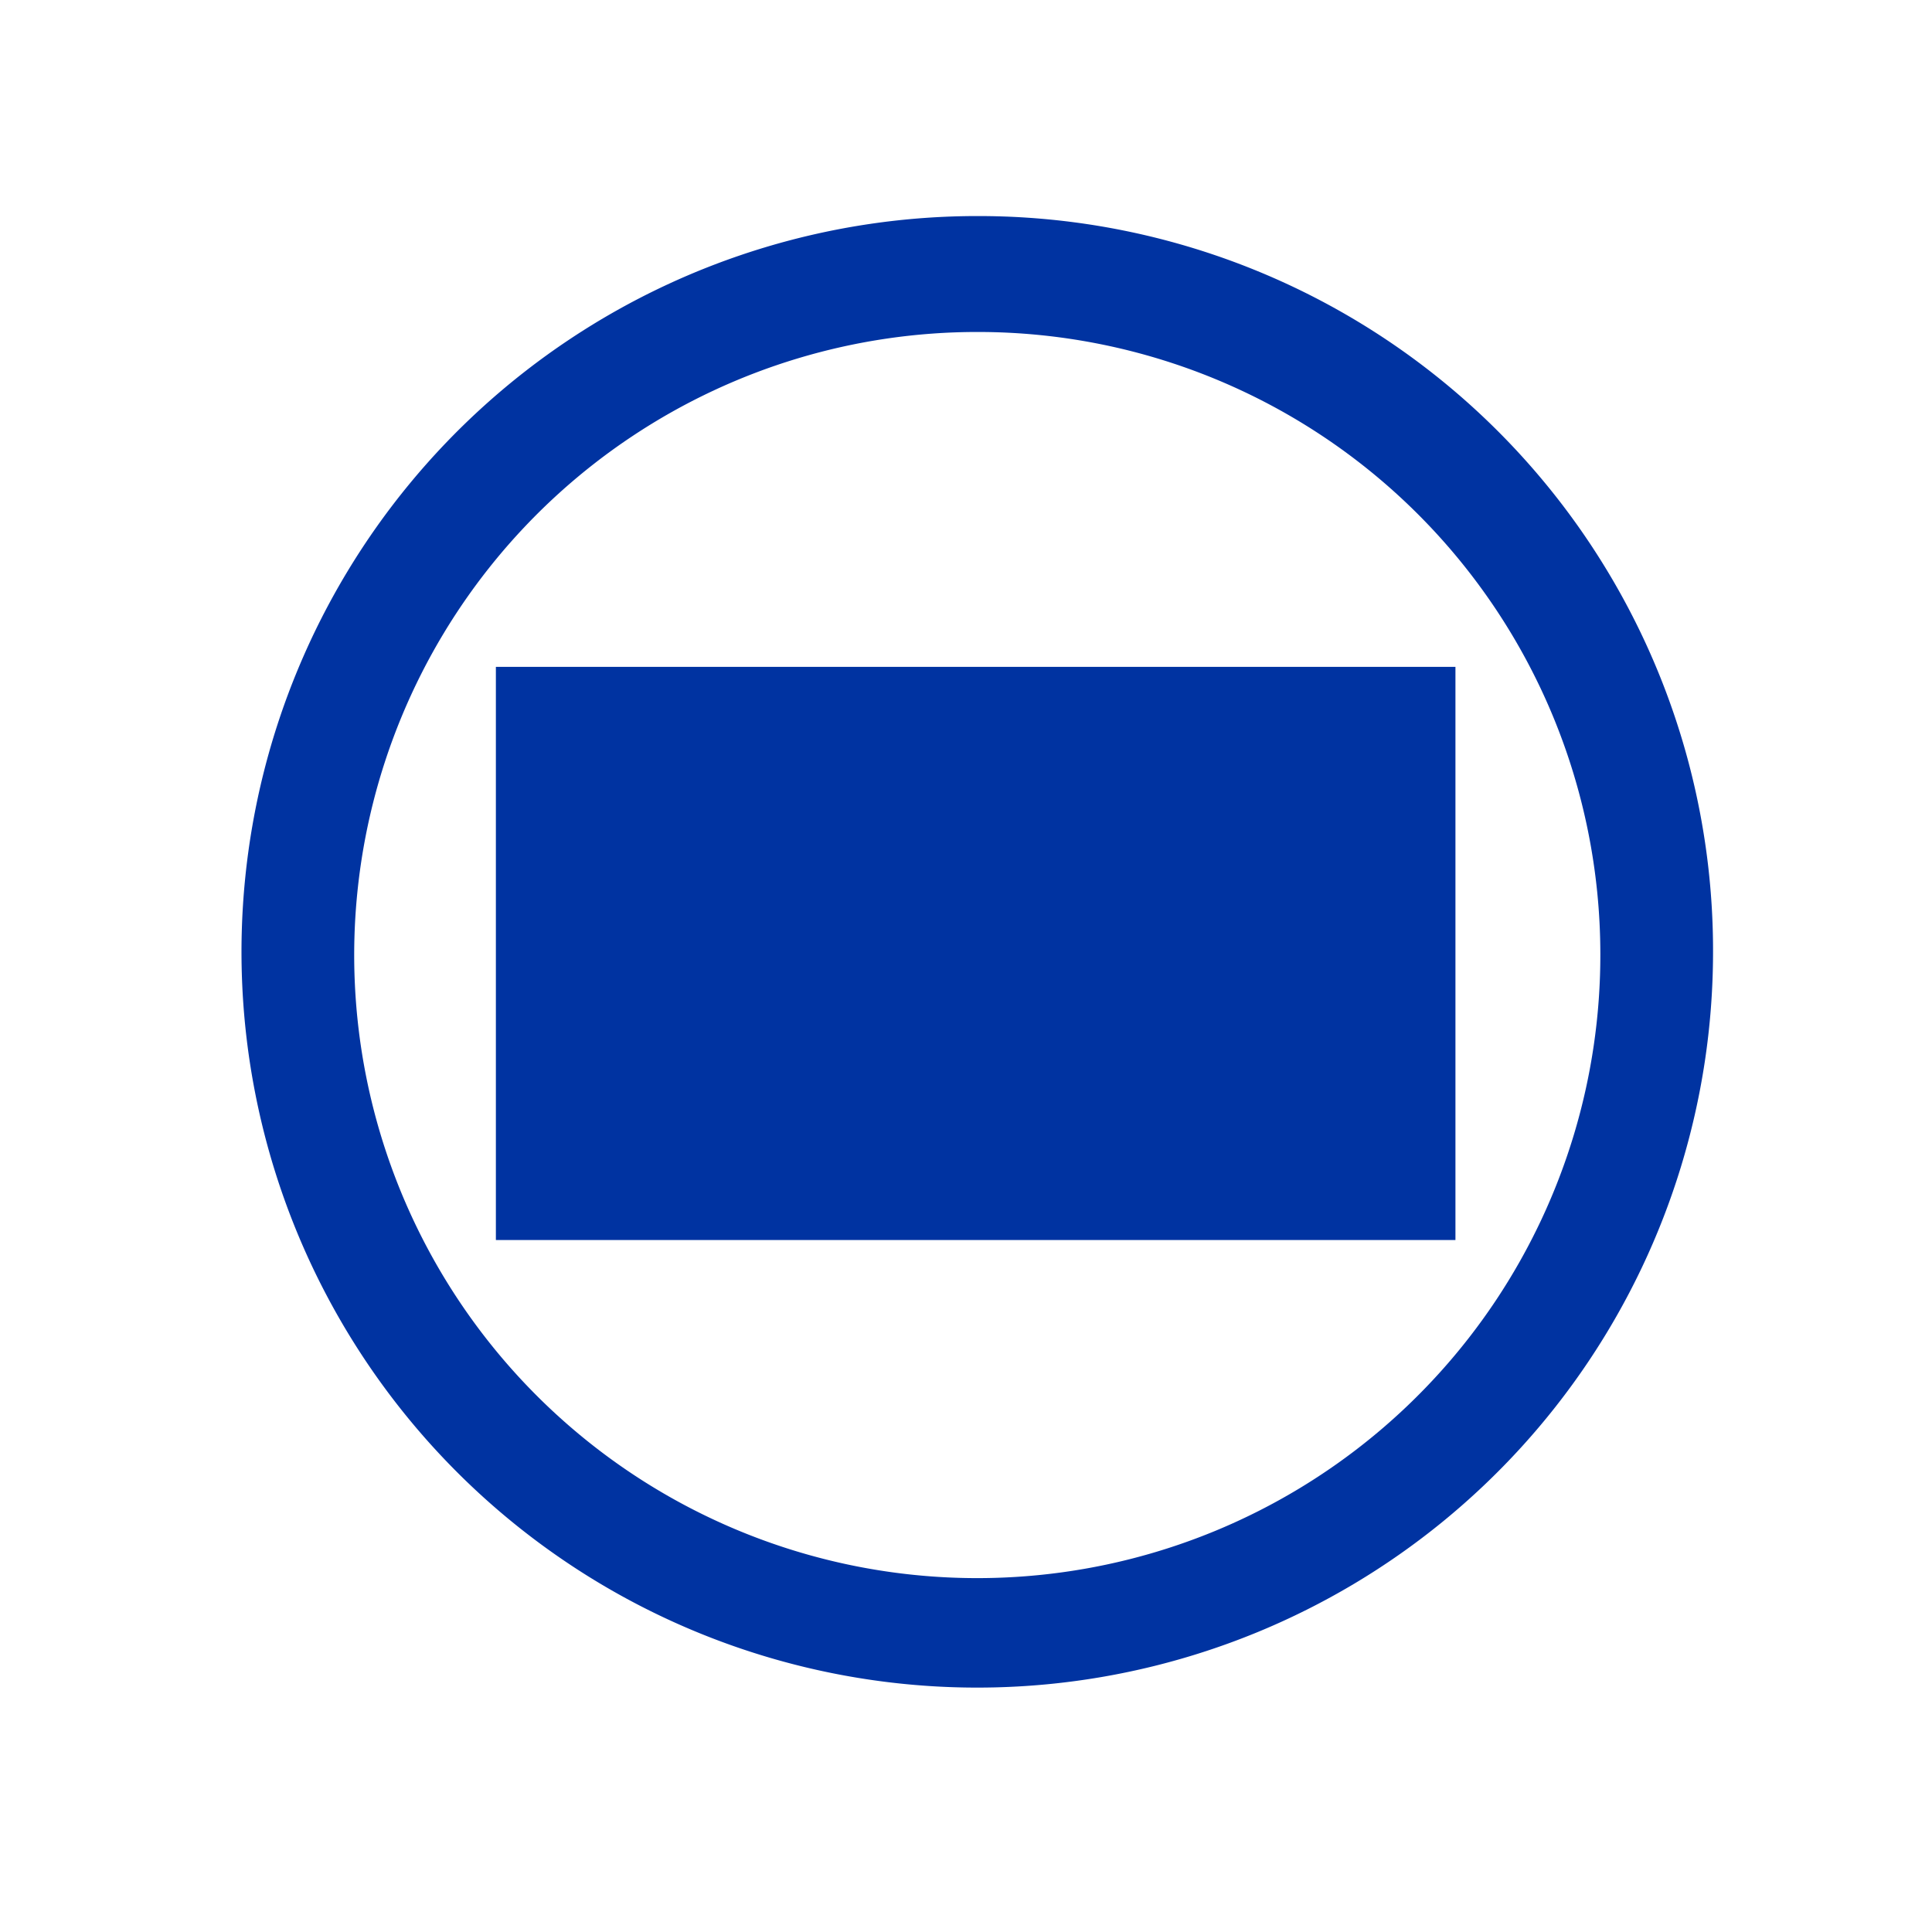 <svg id="Capa_1" data-name="Capa 1" xmlns="http://www.w3.org/2000/svg" viewBox="0 0 60 60"><defs><style>.cls-1,.cls-2{fill:#0033a1;}.cls-1{fill-rule:evenodd;}</style></defs><path class="cls-1" d="M30.4,10.31a19.35,19.35,0,1,0,19.3,19.3A19.33,19.33,0,0,0,30.4,10.31Zm22.8,19.3A22.85,22.85,0,1,1,30.4,6.71,22.81,22.81,0,0,1,53.2,29.61Z"/><rect class="cls-2" x="15.4" y="20.71" width="29.8" height="17.8"/></svg>